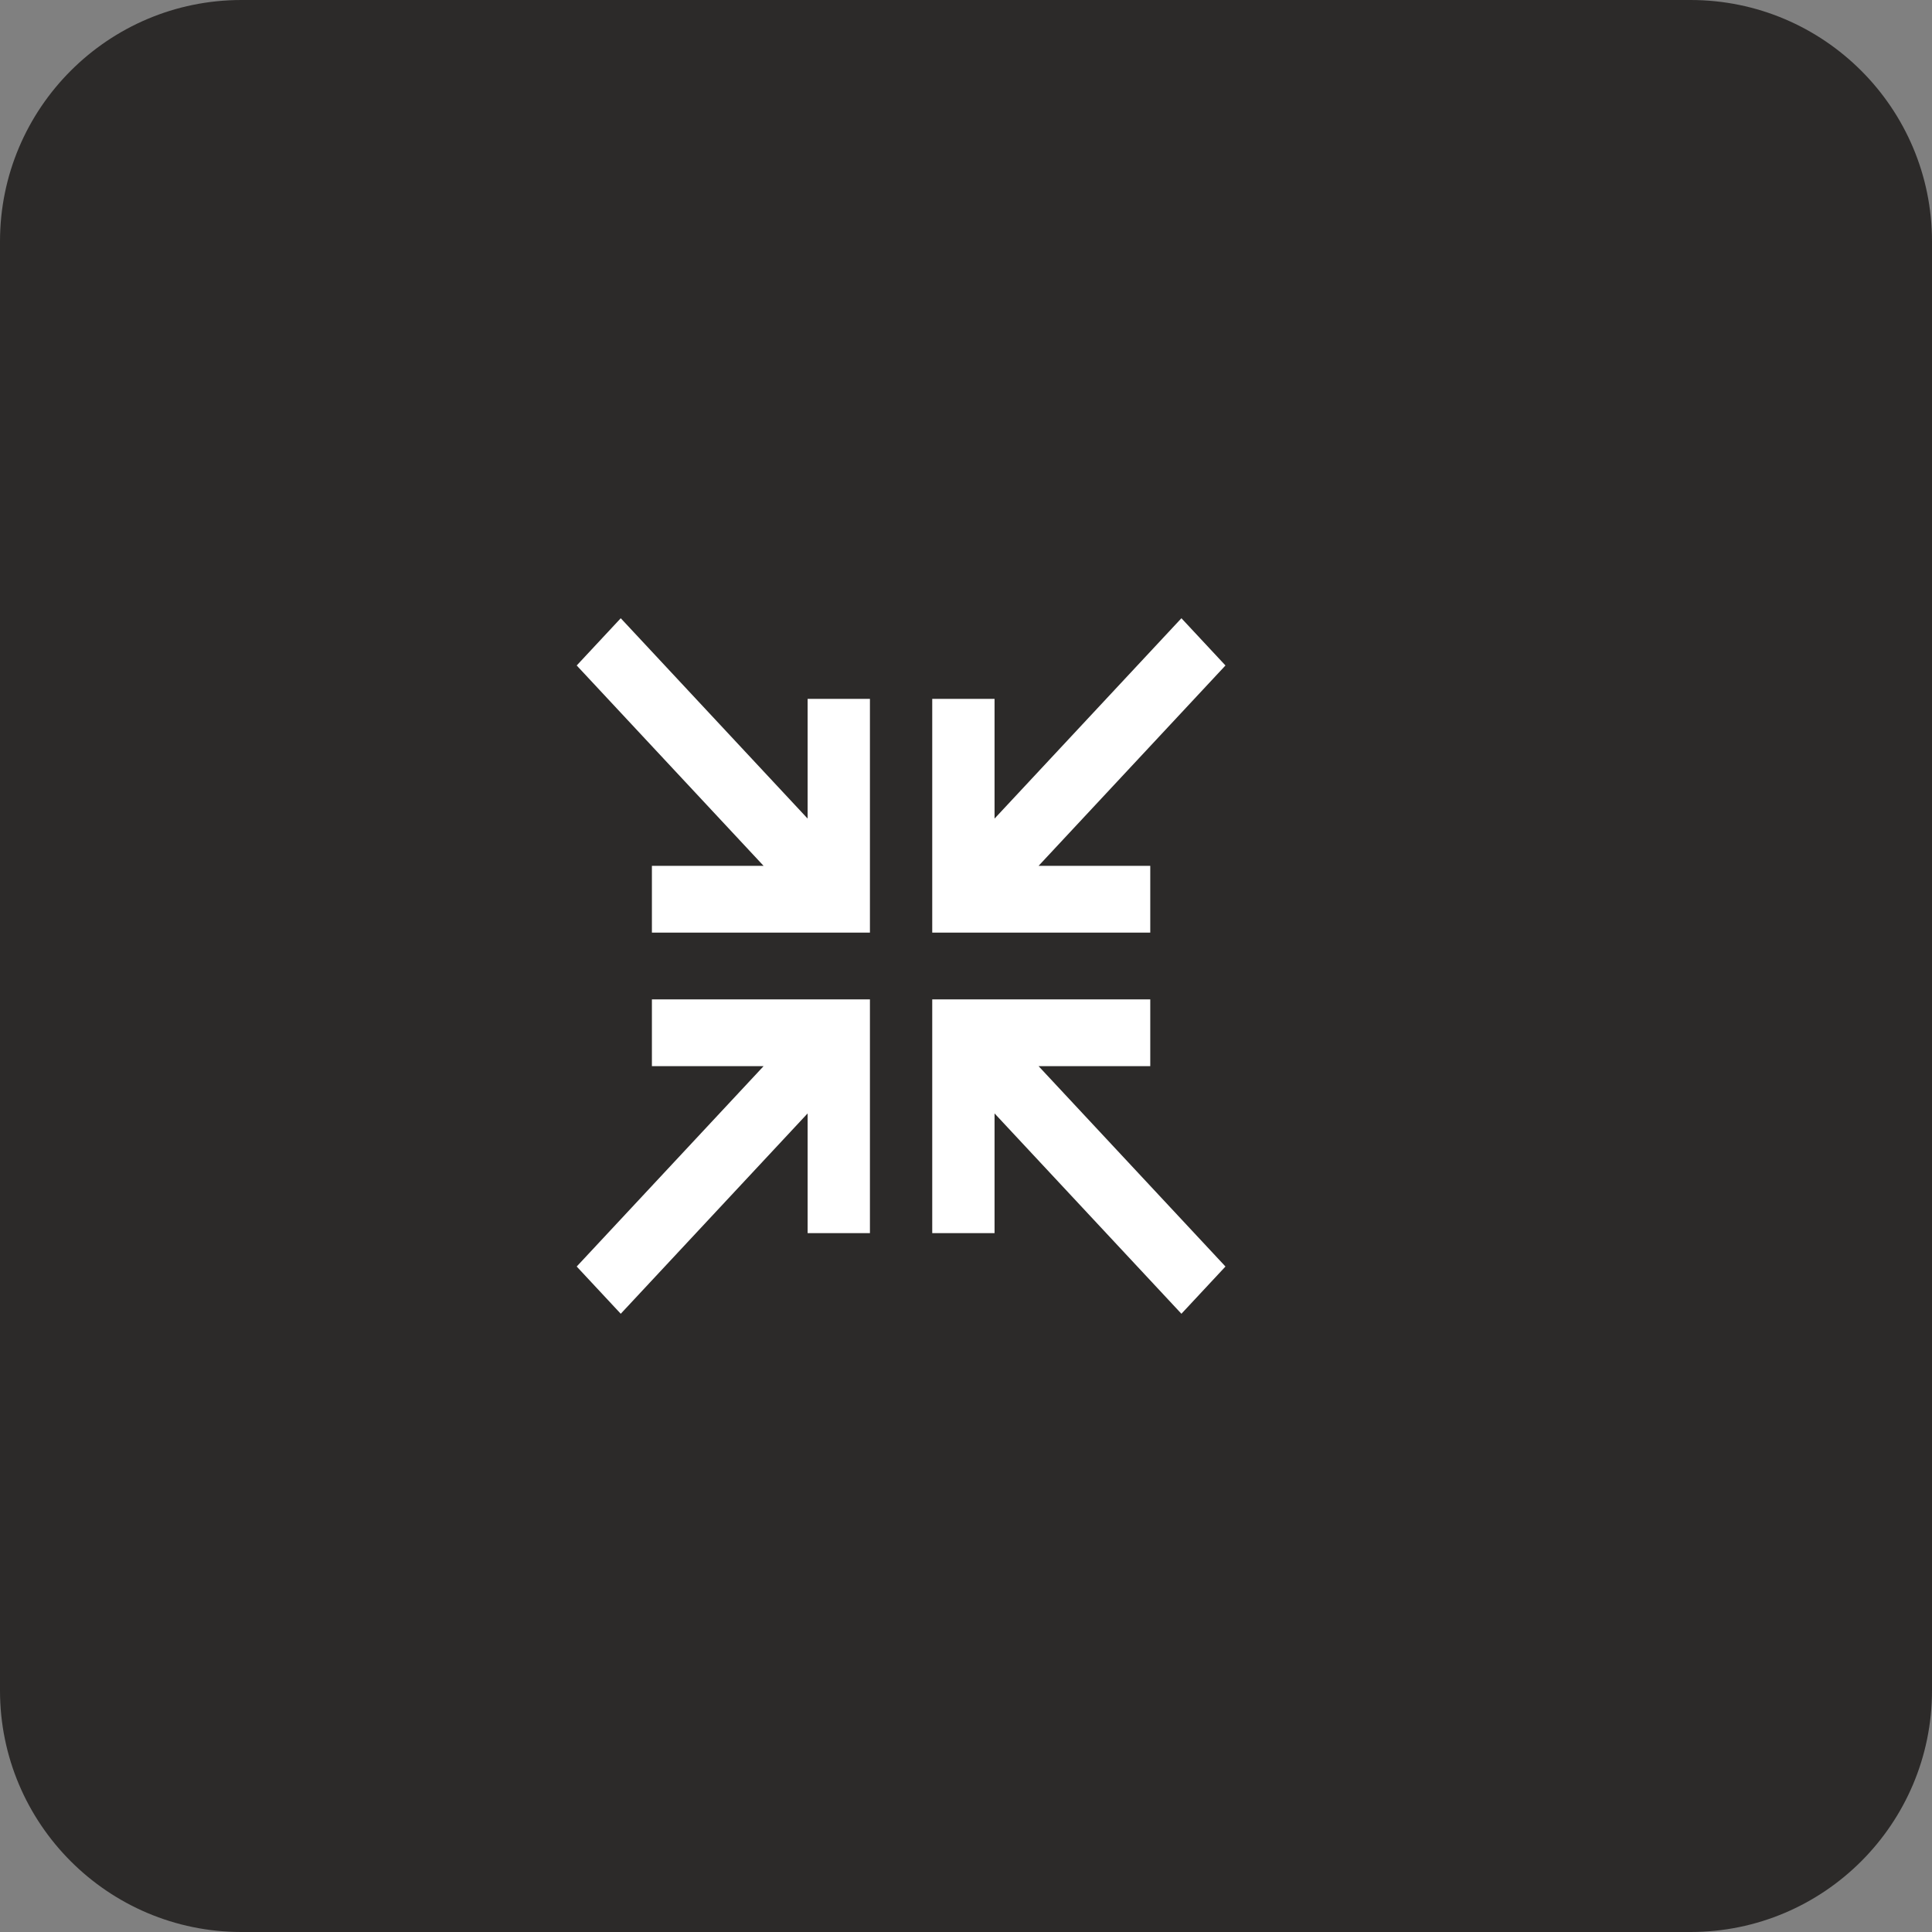 <?xml version="1.0" encoding="UTF-8"?> <svg xmlns="http://www.w3.org/2000/svg" width="40" height="40" viewBox="0 0 40 40" fill="none"><rect x="0" y="0" width="40" height="40" fill="#808080" stroke="none"/><path d="M0 5C0 2.239 2.239 0 5 0H35C37.761 0 40 2.239 40 5V35C40 37.761 37.761 40 35 40H5C2.239 40 0 37.761 0 35V5Z" fill="#2C2A29"></path><path d="M12.852 12.8L16.721 16.948V14.469H18.011V19.309H13.497V17.926H15.809L11.94 13.778L12.852 12.8Z" fill="white"></path><path d="M25.372 13.778L21.503 17.926L23.815 17.926V19.309L19.301 19.309V14.469H20.591V16.948L24.46 12.8L25.372 13.778Z" fill="white"></path><path d="M13.497 20.691H18.011V25.531H16.721V23.052L12.852 27.2L11.94 26.222L15.809 22.074H13.497V20.691Z" fill="white"></path><path d="M19.301 20.691H23.815V22.074H21.503L25.372 26.222L24.46 27.2L20.591 23.052V25.531H19.301V20.691Z" fill="white"></path></svg> 